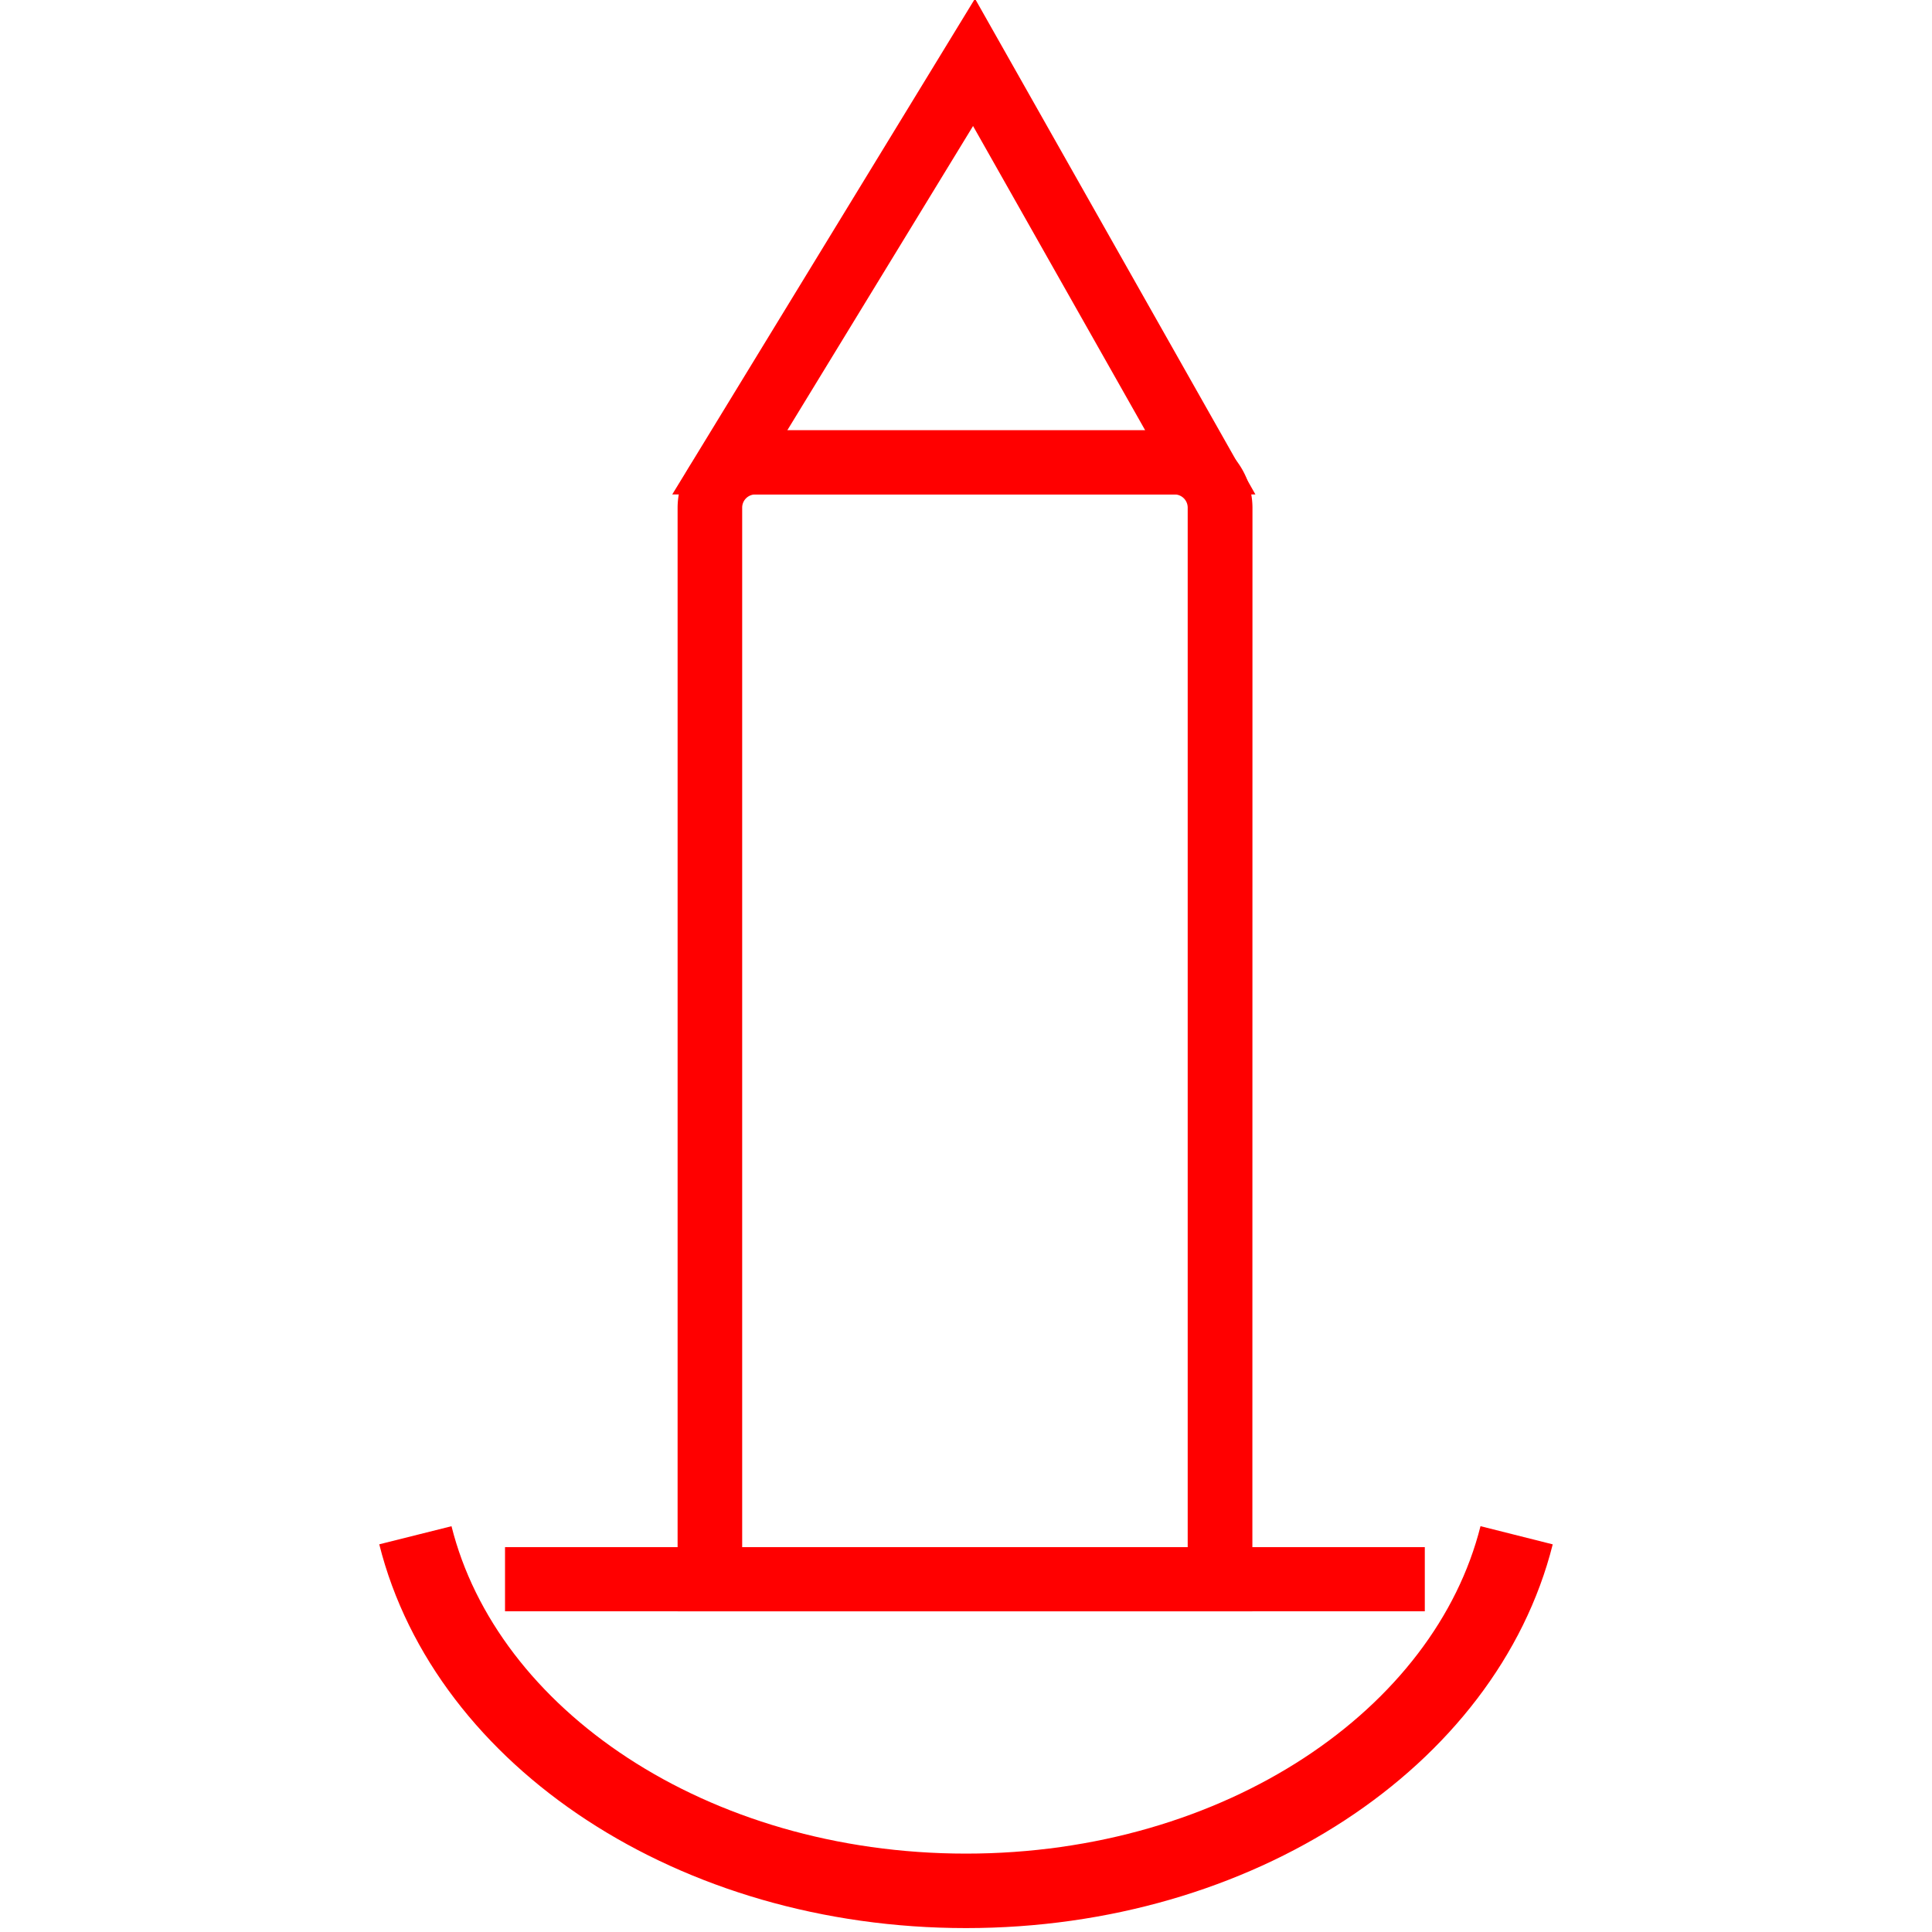 <svg id="图层_1" data-name="图层 1" xmlns="http://www.w3.org/2000/svg" viewBox="0 0 400 400"><defs><style>.cls-1{fill:red;}.cls-2{fill:none;stroke:red;stroke-miterlimit:10;stroke-width:15.42px;}</style></defs><path class="cls-1" d="M259.29,333.61h-119V105.09a16.08,16.08,0,0,1,16.13-16h86.76a16.09,16.09,0,0,1,16.13,16ZM153.66,320.32H245.9V105.09a2.73,2.73,0,0,0-2.74-2.72H156.4a2.73,2.73,0,0,0-2.74,2.72Z"/><rect class="cls-1" x="104.56" y="320.32" width="190.43" height="13.28"/><path class="cls-1" d="M259.92,102.37H139.18L201.86-.28ZM163,89.09h74.1l-35.64-63Z"/><path class="cls-2" d="M86,317.86c10.52,42,57.52,73.62,114,73.62s103.44-31.66,114-73.62"/></svg>